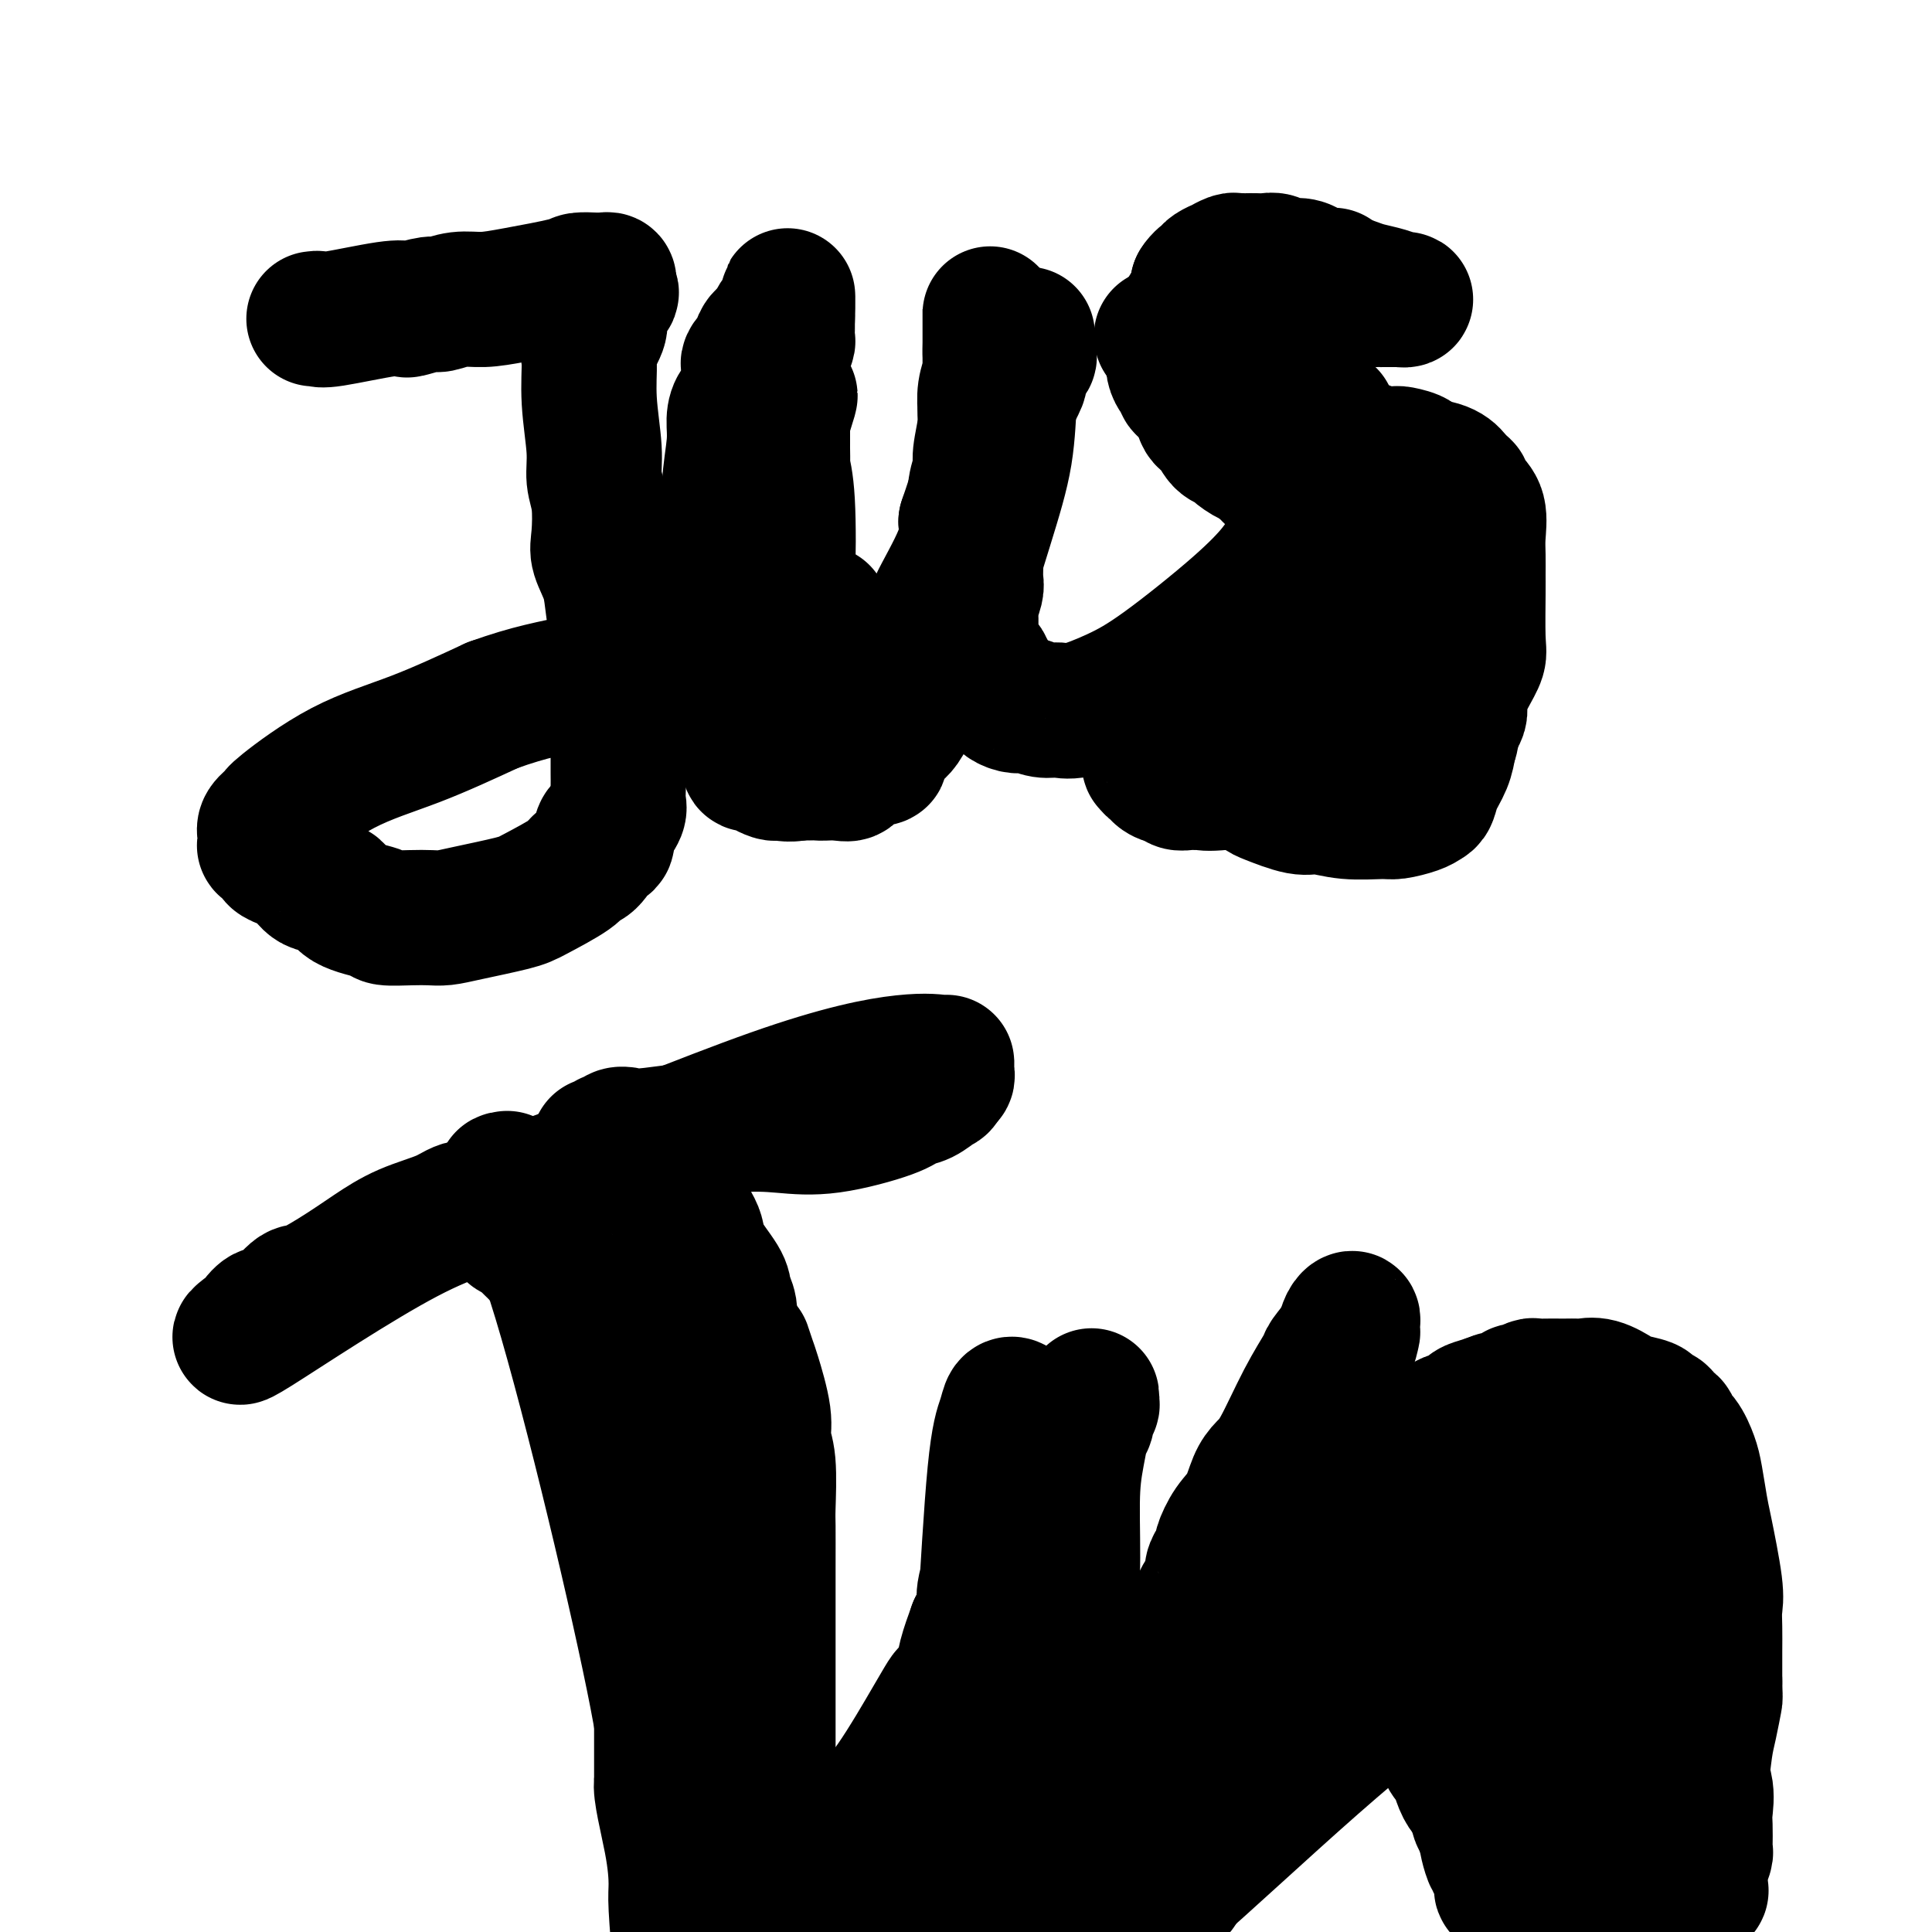 <svg viewBox='0 0 400 400' version='1.1' xmlns='http://www.w3.org/2000/svg' xmlns:xlink='http://www.w3.org/1999/xlink'><g fill='none' stroke='#000000' stroke-width='28' stroke-linecap='round' stroke-linejoin='round'><path d='M65,66c0.384,-0.060 0.768,-0.120 1,0c0.232,0.120 0.311,0.420 3,0c2.689,-0.420 7.989,-1.562 11,-2c3.011,-0.438 3.732,-0.174 4,0c0.268,0.174 0.082,0.257 1,0c0.918,-0.257 2.939,-0.856 4,-1c1.061,-0.144 1.164,0.165 2,0c0.836,-0.165 2.407,-0.804 4,-1c1.593,-0.196 3.208,0.053 5,0c1.792,-0.053 3.761,-0.406 7,-1c3.239,-0.594 7.746,-1.427 10,-2c2.254,-0.573 2.254,-0.886 3,-1c0.746,-0.114 2.238,-0.027 3,0c0.762,0.027 0.792,-0.004 1,0c0.208,0.004 0.592,0.042 1,0c0.408,-0.042 0.841,-0.165 1,0c0.159,0.165 0.046,0.619 0,1c-0.046,0.381 -0.023,0.691 0,1'/><path d='M126,60c0.993,0.550 0.477,0.925 0,1c-0.477,0.075 -0.913,-0.149 -1,0c-0.087,0.149 0.175,0.671 0,1c-0.175,0.329 -0.787,0.466 -1,1c-0.213,0.534 -0.029,1.465 0,2c0.029,0.535 -0.098,0.672 0,1c0.098,0.328 0.423,0.845 0,2c-0.423,1.155 -1.592,2.948 -2,4c-0.408,1.052 -0.053,1.362 0,3c0.053,1.638 -0.196,4.602 0,8c0.196,3.398 0.835,7.230 1,10c0.165,2.770 -0.145,4.480 0,6c0.145,1.520 0.746,2.852 1,5c0.254,2.148 0.163,5.114 0,7c-0.163,1.886 -0.398,2.692 0,4c0.398,1.308 1.427,3.117 2,5c0.573,1.883 0.689,3.839 1,6c0.311,2.161 0.815,4.529 1,6c0.185,1.471 0.049,2.047 0,3c-0.049,0.953 -0.013,2.282 0,3c0.013,0.718 0.004,0.824 0,2c-0.004,1.176 -0.001,3.420 0,5c0.001,1.580 0.000,2.495 0,4c-0.000,1.505 -0.000,3.600 0,5c0.000,1.400 0.002,2.103 0,3c-0.002,0.897 -0.006,1.986 0,3c0.006,1.014 0.022,1.952 0,3c-0.022,1.048 -0.083,2.205 0,3c0.083,0.795 0.309,1.227 0,2c-0.309,0.773 -1.155,1.886 -2,3'/><path d='M126,171c-0.469,6.142 -0.641,1.999 -1,1c-0.359,-0.999 -0.907,1.148 -1,2c-0.093,0.852 0.267,0.410 0,1c-0.267,0.590 -1.161,2.213 -2,3c-0.839,0.787 -1.624,0.739 -2,1c-0.376,0.261 -0.344,0.830 -2,2c-1.656,1.170 -4.998,2.940 -7,4c-2.002,1.060 -2.662,1.408 -5,2c-2.338,0.592 -6.354,1.427 -9,2c-2.646,0.573 -3.923,0.883 -5,1c-1.077,0.117 -1.955,0.041 -3,0c-1.045,-0.041 -2.256,-0.046 -4,0c-1.744,0.046 -4.021,0.144 -5,0c-0.979,-0.144 -0.658,-0.532 -2,-1c-1.342,-0.468 -4.345,-1.018 -6,-2c-1.655,-0.982 -1.961,-2.396 -3,-3c-1.039,-0.604 -2.812,-0.399 -4,-1c-1.188,-0.601 -1.790,-2.008 -3,-3c-1.210,-0.992 -3.028,-1.571 -4,-2c-0.972,-0.429 -1.097,-0.710 -1,-1c0.097,-0.290 0.416,-0.591 0,-1c-0.416,-0.409 -1.568,-0.926 -2,-1c-0.432,-0.074 -0.145,0.295 0,0c0.145,-0.295 0.149,-1.253 0,-2c-0.149,-0.747 -0.452,-1.281 0,-2c0.452,-0.719 1.660,-1.621 2,-2c0.340,-0.379 -0.187,-0.236 2,-2c2.187,-1.764 7.089,-5.437 12,-8c4.911,-2.563 9.832,-4.018 15,-6c5.168,-1.982 10.584,-4.491 16,-7'/><path d='M102,146c7.929,-2.860 12.250,-3.510 19,-5c6.750,-1.490 15.927,-3.818 22,-5c6.073,-1.182 9.042,-1.216 12,-2c2.958,-0.784 5.907,-2.319 8,-3c2.093,-0.681 3.332,-0.508 4,-1c0.668,-0.492 0.765,-1.648 1,-2c0.235,-0.352 0.609,0.102 1,0c0.391,-0.102 0.799,-0.759 1,-1c0.201,-0.241 0.195,-0.067 0,0c-0.195,0.067 -0.578,0.028 -1,0c-0.422,-0.028 -0.883,-0.046 -1,0c-0.117,0.046 0.109,0.156 0,0c-0.109,-0.156 -0.555,-0.578 -1,-1'/><path d='M167,126c-0.183,-0.602 -0.641,-0.108 -1,0c-0.359,0.108 -0.618,-0.170 -1,0c-0.382,0.170 -0.886,0.788 -1,1c-0.114,0.212 0.162,0.019 0,0c-0.162,-0.019 -0.760,0.138 -1,0c-0.240,-0.138 -0.120,-0.569 0,-1'/><path d='M163,126c-0.635,-0.501 -0.223,-1.752 0,-6c0.223,-4.248 0.256,-11.492 0,-16c-0.256,-4.508 -0.801,-6.279 -1,-7c-0.199,-0.721 -0.053,-0.391 0,-1c0.053,-0.609 0.014,-2.156 0,-3c-0.014,-0.844 -0.004,-0.986 0,-2c0.004,-1.014 0.001,-2.902 0,-4c-0.001,-1.098 -0.000,-1.407 0,-2c0.000,-0.593 0.000,-1.469 0,-2c-0.000,-0.531 0.000,-0.716 0,-1c-0.000,-0.284 -0.000,-0.668 0,-1c0.000,-0.332 0.000,-0.612 0,-1c-0.000,-0.388 -0.001,-0.883 0,-1c0.001,-0.117 0.004,0.144 0,0c-0.004,-0.144 -0.015,-0.692 0,-1c0.015,-0.308 0.057,-0.377 0,-1c-0.057,-0.623 -0.211,-1.802 0,-3c0.211,-1.198 0.789,-2.415 1,-3c0.211,-0.585 0.057,-0.538 0,-1c-0.057,-0.462 -0.015,-1.432 0,-2c0.015,-0.568 0.004,-0.734 0,-1c-0.004,-0.266 -0.002,-0.633 0,-1'/><path d='M163,66c0.049,-9.291 0.172,-2.518 0,0c-0.172,2.518 -0.638,0.783 -1,0c-0.362,-0.783 -0.618,-0.612 -1,0c-0.382,0.612 -0.890,1.665 -1,2c-0.110,0.335 0.177,-0.047 0,0c-0.177,0.047 -0.818,0.523 -1,1c-0.182,0.477 0.096,0.955 0,1c-0.096,0.045 -0.564,-0.343 -1,0c-0.436,0.343 -0.838,1.416 -1,2c-0.162,0.584 -0.082,0.680 0,1c0.082,0.320 0.166,0.863 0,1c-0.166,0.137 -0.581,-0.134 -1,0c-0.419,0.134 -0.843,0.673 -1,1c-0.157,0.327 -0.049,0.443 0,1c0.049,0.557 0.037,1.555 0,2c-0.037,0.445 -0.100,0.338 0,1c0.100,0.662 0.363,2.094 0,3c-0.363,0.906 -1.351,1.286 -2,2c-0.649,0.714 -0.960,1.762 -1,3c-0.040,1.238 0.191,2.666 0,5c-0.191,2.334 -0.802,5.573 -1,9c-0.198,3.427 0.019,7.042 -1,12c-1.019,4.958 -3.274,11.258 -4,15c-0.726,3.742 0.078,4.926 0,6c-0.078,1.074 -1.039,2.037 -2,3'/><path d='M144,137c-1.868,10.146 -1.039,4.512 -1,3c0.039,-1.512 -0.712,1.097 -1,2c-0.288,0.903 -0.113,0.099 0,0c0.113,-0.099 0.163,0.508 0,1c-0.163,0.492 -0.539,0.868 -1,1c-0.461,0.132 -1.008,0.019 -1,0c0.008,-0.019 0.572,0.058 1,0c0.428,-0.058 0.719,-0.249 1,-1c0.281,-0.751 0.550,-2.063 1,-3c0.450,-0.937 1.080,-1.499 2,-4c0.920,-2.501 2.130,-6.942 3,-9c0.870,-2.058 1.399,-1.733 2,-4c0.601,-2.267 1.275,-7.125 2,-10c0.725,-2.875 1.500,-3.769 2,-5c0.500,-1.231 0.726,-2.801 1,-4c0.274,-1.199 0.598,-2.026 1,-3c0.402,-0.974 0.882,-2.095 1,-3c0.118,-0.905 -0.127,-1.594 0,-2c0.127,-0.406 0.627,-0.528 1,-1c0.373,-0.472 0.621,-1.293 1,-2c0.379,-0.707 0.890,-1.299 1,-2c0.110,-0.701 -0.180,-1.511 0,-2c0.180,-0.489 0.832,-0.657 1,-1c0.168,-0.343 -0.147,-0.862 0,-1c0.147,-0.138 0.756,0.103 1,0c0.244,-0.103 0.122,-0.552 0,-1'/><path d='M162,86c3.086,-8.549 0.800,-1.422 0,1c-0.800,2.422 -0.114,0.140 0,0c0.114,-0.140 -0.345,1.863 -1,5c-0.655,3.137 -1.507,7.408 -2,10c-0.493,2.592 -0.629,3.506 -1,6c-0.371,2.494 -0.979,6.570 -2,10c-1.021,3.430 -2.456,6.215 -3,9c-0.544,2.785 -0.198,5.571 0,7c0.198,1.429 0.249,1.502 0,2c-0.249,0.498 -0.799,1.420 -1,2c-0.201,0.580 -0.055,0.819 0,1c0.055,0.181 0.017,0.305 0,1c-0.017,0.695 -0.015,1.960 0,3c0.015,1.040 0.041,1.855 0,3c-0.041,1.145 -0.151,2.620 0,4c0.151,1.380 0.561,2.664 1,3c0.439,0.336 0.905,-0.278 1,0c0.095,0.278 -0.182,1.447 0,2c0.182,0.553 0.821,0.491 1,1c0.179,0.509 -0.103,1.590 0,2c0.103,0.410 0.590,0.148 1,0c0.410,-0.148 0.742,-0.183 1,0c0.258,0.183 0.440,0.585 1,1c0.560,0.415 1.497,0.842 2,1c0.503,0.158 0.572,0.045 1,0c0.428,-0.045 1.214,-0.023 2,0'/><path d='M163,160c1.495,0.309 2.233,0.081 3,0c0.767,-0.081 1.564,-0.014 2,0c0.436,0.014 0.510,-0.026 1,0c0.490,0.026 1.396,0.117 2,0c0.604,-0.117 0.906,-0.443 2,-1c1.094,-0.557 2.979,-1.345 4,-2c1.021,-0.655 1.176,-1.176 2,-2c0.824,-0.824 2.316,-1.952 3,-3c0.684,-1.048 0.560,-2.016 1,-3c0.440,-0.984 1.445,-1.986 3,-4c1.555,-2.014 3.660,-5.042 5,-8c1.340,-2.958 1.914,-5.847 4,-10c2.086,-4.153 5.683,-9.569 8,-16c2.317,-6.431 3.352,-13.876 4,-17c0.648,-3.124 0.907,-1.927 1,-2c0.093,-0.073 0.019,-1.418 0,-2c-0.019,-0.582 0.018,-0.402 0,-1c-0.018,-0.598 -0.092,-1.974 0,-3c0.092,-1.026 0.349,-1.701 1,-3c0.651,-1.299 1.695,-3.223 2,-4c0.305,-0.777 -0.129,-0.407 0,-1c0.129,-0.593 0.820,-2.149 1,-3c0.180,-0.851 -0.151,-0.999 0,-1c0.151,-0.001 0.783,0.144 1,0c0.217,-0.144 0.020,-0.577 0,-1c-0.020,-0.423 0.137,-0.835 0,-1c-0.137,-0.165 -0.569,-0.082 -1,0'/><path d='M212,72c1.379,-5.846 0.328,-0.961 0,1c-0.328,1.961 0.069,0.998 0,1c-0.069,0.002 -0.602,0.971 -1,2c-0.398,1.029 -0.659,2.120 -1,3c-0.341,0.880 -0.762,1.551 -1,4c-0.238,2.449 -0.292,6.678 -1,11c-0.708,4.322 -2.070,8.737 -4,15c-1.930,6.263 -4.428,14.374 -6,18c-1.572,3.626 -2.216,2.766 -3,4c-0.784,1.234 -1.707,4.562 -3,8c-1.293,3.438 -2.956,6.987 -4,9c-1.044,2.013 -1.470,2.488 -2,3c-0.530,0.512 -1.164,1.059 -2,2c-0.836,0.941 -1.875,2.277 -2,3c-0.125,0.723 0.665,0.834 0,1c-0.665,0.166 -2.786,0.386 -4,1c-1.214,0.614 -1.522,1.620 -2,2c-0.478,0.380 -1.125,0.132 -3,0c-1.875,-0.132 -4.978,-0.148 -7,0c-2.022,0.148 -2.961,0.458 -4,0c-1.039,-0.458 -2.176,-1.686 -3,-2c-0.824,-0.314 -1.335,0.284 -2,0c-0.665,-0.284 -1.485,-1.452 -2,-2c-0.515,-0.548 -0.727,-0.475 -1,-1c-0.273,-0.525 -0.609,-1.646 -1,-2c-0.391,-0.354 -0.837,0.060 -1,0c-0.163,-0.060 -0.044,-0.593 0,-1c0.044,-0.407 0.013,-0.688 0,-1c-0.013,-0.312 -0.006,-0.656 0,-1'/><path d='M152,150c-1.590,-1.785 -0.565,-1.249 0,-1c0.565,0.249 0.672,0.210 1,0c0.328,-0.210 0.878,-0.592 1,-1c0.122,-0.408 -0.185,-0.841 0,-1c0.185,-0.159 0.861,-0.043 1,0c0.139,0.043 -0.258,0.011 0,0c0.258,-0.011 1.172,-0.003 2,0c0.828,0.003 1.570,0.001 2,0c0.430,-0.001 0.549,0.001 1,0c0.451,-0.001 1.236,-0.003 2,0c0.764,0.003 1.508,0.011 2,0c0.492,-0.011 0.730,-0.042 1,0c0.270,0.042 0.570,0.155 2,0c1.430,-0.155 3.991,-0.578 5,-1c1.009,-0.422 0.467,-0.842 1,-1c0.533,-0.158 2.140,-0.055 3,0c0.860,0.055 0.971,0.060 1,0c0.029,-0.060 -0.026,-0.185 1,-1c1.026,-0.815 3.132,-2.319 4,-3c0.868,-0.681 0.499,-0.540 1,-1c0.501,-0.460 1.872,-1.521 4,-4c2.128,-2.479 5.014,-6.376 6,-8c0.986,-1.624 0.073,-0.976 1,-3c0.927,-2.024 3.693,-6.721 5,-10c1.307,-3.279 1.153,-5.139 1,-7'/><path d='M200,108c1.415,-4.118 1.451,-4.414 2,-6c0.549,-1.586 1.610,-4.461 2,-6c0.390,-1.539 0.108,-1.742 0,-3c-0.108,-1.258 -0.043,-3.571 0,-5c0.043,-1.429 0.064,-1.973 0,-3c-0.064,-1.027 -0.213,-2.537 0,-4c0.213,-1.463 0.789,-2.877 1,-4c0.211,-1.123 0.056,-1.953 0,-3c-0.056,-1.047 -0.015,-2.309 0,-3c0.015,-0.691 0.004,-0.811 0,-1c-0.004,-0.189 -0.001,-0.445 0,-1c0.001,-0.555 0.000,-1.407 0,-2c-0.000,-0.593 -0.000,-0.926 0,-1c0.000,-0.074 0.000,0.113 0,0c-0.000,-0.113 -0.000,-0.525 0,-1c0.000,-0.475 0.000,-1.011 0,-1c-0.000,0.011 -0.000,0.570 0,1c0.000,0.430 0.000,0.731 0,1c-0.000,0.269 -0.000,0.506 0,1c0.000,0.494 0.000,1.246 0,3c-0.000,1.754 -0.000,4.511 0,6c0.000,1.489 0.000,1.711 0,2c-0.000,0.289 -0.000,0.644 0,1'/><path d='M205,79c-0.244,3.585 -0.854,5.049 -1,6c-0.146,0.951 0.171,1.389 0,3c-0.171,1.611 -0.830,4.393 -1,6c-0.170,1.607 0.151,2.037 0,3c-0.151,0.963 -0.772,2.459 -1,4c-0.228,1.541 -0.061,3.125 0,4c0.061,0.875 0.016,1.039 0,2c-0.016,0.961 -0.003,2.717 0,4c0.003,1.283 -0.003,2.091 0,3c0.003,0.909 0.015,1.917 0,3c-0.015,1.083 -0.057,2.241 0,3c0.057,0.759 0.211,1.120 0,2c-0.211,0.880 -0.789,2.281 -1,3c-0.211,0.719 -0.057,0.756 0,1c0.057,0.244 0.015,0.694 0,1c-0.015,0.306 -0.004,0.467 0,1c0.004,0.533 0.001,1.438 0,2c-0.001,0.562 -0.001,0.782 0,1c0.001,0.218 0.004,0.436 0,1c-0.004,0.564 -0.016,1.476 0,2c0.016,0.524 0.060,0.662 0,1c-0.060,0.338 -0.222,0.878 0,1c0.222,0.122 0.830,-0.175 1,0c0.170,0.175 -0.098,0.820 0,1c0.098,0.180 0.562,-0.106 1,0c0.438,0.106 0.849,0.606 1,1c0.151,0.394 0.043,0.684 0,1c-0.043,0.316 -0.022,0.658 0,1'/><path d='M204,140c0.698,2.268 0.942,0.439 1,0c0.058,-0.439 -0.070,0.513 0,1c0.070,0.487 0.337,0.509 1,1c0.663,0.491 1.720,1.451 2,2c0.280,0.549 -0.217,0.687 0,1c0.217,0.313 1.149,0.801 2,1c0.851,0.199 1.620,0.108 2,0c0.380,-0.108 0.370,-0.233 1,0c0.630,0.233 1.899,0.824 3,1c1.101,0.176 2.035,-0.064 3,0c0.965,0.064 1.960,0.433 4,0c2.040,-0.433 5.126,-1.666 8,-3c2.874,-1.334 5.537,-2.769 10,-6c4.463,-3.231 10.726,-8.258 15,-12c4.274,-3.742 6.560,-6.200 8,-8c1.440,-1.800 2.035,-2.943 3,-4c0.965,-1.057 2.300,-2.027 3,-3c0.700,-0.973 0.766,-1.949 1,-3c0.234,-1.051 0.637,-2.178 1,-3c0.363,-0.822 0.686,-1.340 1,-2c0.314,-0.660 0.620,-1.462 1,-3c0.380,-1.538 0.834,-3.812 1,-5c0.166,-1.188 0.045,-1.289 0,-2c-0.045,-0.711 -0.015,-2.032 0,-3c0.015,-0.968 0.016,-1.582 0,-2c-0.016,-0.418 -0.050,-0.641 0,-1c0.050,-0.359 0.182,-0.853 0,-1c-0.182,-0.147 -0.678,0.053 -1,0c-0.322,-0.053 -0.471,-0.361 -1,-1c-0.529,-0.639 -1.437,-1.611 -2,-2c-0.563,-0.389 -0.782,-0.194 -1,0'/><path d='M270,83c-1.397,-1.025 -2.388,-1.587 -3,-2c-0.612,-0.413 -0.845,-0.678 -1,-1c-0.155,-0.322 -0.231,-0.702 -1,-1c-0.769,-0.298 -2.229,-0.515 -3,-1c-0.771,-0.485 -0.852,-1.239 -1,-2c-0.148,-0.761 -0.364,-1.528 -1,-2c-0.636,-0.472 -1.694,-0.648 -2,-1c-0.306,-0.352 0.140,-0.879 0,-1c-0.140,-0.121 -0.864,0.164 -1,0c-0.136,-0.164 0.318,-0.776 0,-1c-0.318,-0.224 -1.409,-0.060 -2,0c-0.591,0.060 -0.683,0.015 -1,0c-0.317,-0.015 -0.858,-0.000 -1,0c-0.142,0.000 0.116,-0.015 0,0c-0.116,0.015 -0.606,0.058 -1,0c-0.394,-0.058 -0.694,-0.218 -1,0c-0.306,0.218 -0.620,0.815 -1,2c-0.380,1.185 -0.828,2.960 -1,4c-0.172,1.040 -0.069,1.347 0,2c0.069,0.653 0.102,1.653 0,3c-0.102,1.347 -0.341,3.043 0,4c0.341,0.957 1.263,1.177 2,2c0.737,0.823 1.290,2.248 2,3c0.710,0.752 1.577,0.829 2,1c0.423,0.171 0.404,0.434 1,1c0.596,0.566 1.809,1.433 3,2c1.191,0.567 2.360,0.832 3,1c0.640,0.168 0.749,0.237 2,1c1.251,0.763 3.643,2.218 5,3c1.357,0.782 1.678,0.891 2,1'/><path d='M271,101c4.232,2.909 3.812,2.681 4,3c0.188,0.319 0.985,1.184 2,2c1.015,0.816 2.248,1.581 3,2c0.752,0.419 1.025,0.491 1,1c-0.025,0.509 -0.346,1.456 0,2c0.346,0.544 1.361,0.684 2,1c0.639,0.316 0.903,0.808 1,2c0.097,1.192 0.025,3.082 0,4c-0.025,0.918 -0.005,0.862 0,2c0.005,1.138 -0.004,3.468 0,5c0.004,1.532 0.022,2.266 0,3c-0.022,0.734 -0.084,1.469 0,3c0.084,1.531 0.313,3.860 0,5c-0.313,1.140 -1.169,1.092 -2,2c-0.831,0.908 -1.637,2.772 -2,4c-0.363,1.228 -0.284,1.820 -1,3c-0.716,1.180 -2.228,2.946 -3,4c-0.772,1.054 -0.803,1.394 -1,2c-0.197,0.606 -0.560,1.477 -1,2c-0.440,0.523 -0.957,0.699 -1,1c-0.043,0.301 0.389,0.729 0,1c-0.389,0.271 -1.599,0.387 -2,1c-0.401,0.613 0.006,1.723 0,2c-0.006,0.277 -0.427,-0.280 -1,0c-0.573,0.280 -1.300,1.395 -2,2c-0.700,0.605 -1.373,0.698 -2,1c-0.627,0.302 -1.209,0.813 -2,1c-0.791,0.187 -1.790,0.050 -3,0c-1.210,-0.050 -2.631,-0.014 -4,0c-1.369,0.014 -2.684,0.007 -4,0'/><path d='M253,162c-3.191,0.308 -3.667,0.079 -4,0c-0.333,-0.079 -0.522,-0.006 -1,0c-0.478,0.006 -1.246,-0.054 -2,0c-0.754,0.054 -1.494,0.221 -2,0c-0.506,-0.221 -0.779,-0.829 -1,-1c-0.221,-0.171 -0.389,0.094 -1,0c-0.611,-0.094 -1.666,-0.546 -2,-1c-0.334,-0.454 0.054,-0.909 0,-1c-0.054,-0.091 -0.550,0.183 -1,0c-0.450,-0.183 -0.853,-0.824 -1,-1c-0.147,-0.176 -0.037,0.111 0,0c0.037,-0.111 -0.001,-0.621 0,-1c0.001,-0.379 0.039,-0.627 0,-1c-0.039,-0.373 -0.155,-0.870 0,-1c0.155,-0.130 0.579,0.109 1,0c0.421,-0.109 0.837,-0.565 1,-1c0.163,-0.435 0.072,-0.847 0,-1c-0.072,-0.153 -0.125,-0.045 0,0c0.125,0.045 0.429,0.027 1,0c0.571,-0.027 1.408,-0.062 2,0c0.592,0.062 0.938,0.223 1,0c0.062,-0.223 -0.161,-0.829 0,-1c0.161,-0.171 0.705,0.094 2,0c1.295,-0.094 3.343,-0.547 5,-1c1.657,-0.453 2.925,-0.906 4,-1c1.075,-0.094 1.957,0.172 3,0c1.043,-0.172 2.246,-0.781 3,-1c0.754,-0.219 1.058,-0.048 2,0c0.942,0.048 2.523,-0.025 3,0c0.477,0.025 -0.149,0.150 0,0c0.149,-0.150 1.075,-0.575 2,-1'/><path d='M268,148c4.818,-1.034 1.863,-0.117 1,0c-0.863,0.117 0.367,-0.564 1,-1c0.633,-0.436 0.670,-0.626 1,-1c0.330,-0.374 0.954,-0.933 2,-2c1.046,-1.067 2.516,-2.641 3,-4c0.484,-1.359 -0.016,-2.503 0,-3c0.016,-0.497 0.548,-0.349 1,-2c0.452,-1.651 0.824,-5.102 1,-7c0.176,-1.898 0.154,-2.243 0,-3c-0.154,-0.757 -0.442,-1.927 -1,-4c-0.558,-2.073 -1.386,-5.050 -2,-7c-0.614,-1.950 -1.015,-2.875 -2,-4c-0.985,-1.125 -2.552,-2.452 -4,-4c-1.448,-1.548 -2.775,-3.318 -3,-4c-0.225,-0.682 0.651,-0.277 0,-1c-0.651,-0.723 -2.829,-2.574 -4,-4c-1.171,-1.426 -1.336,-2.428 -2,-4c-0.664,-1.572 -1.826,-3.714 -3,-5c-1.174,-1.286 -2.360,-1.716 -3,-2c-0.640,-0.284 -0.735,-0.424 -1,-1c-0.265,-0.576 -0.700,-1.590 -1,-2c-0.300,-0.410 -0.466,-0.218 -1,0c-0.534,0.218 -1.435,0.462 -2,0c-0.565,-0.462 -0.795,-1.629 -1,-2c-0.205,-0.371 -0.384,0.052 -1,0c-0.616,-0.052 -1.668,-0.581 -2,-1c-0.332,-0.419 0.055,-0.728 0,-1c-0.055,-0.272 -0.551,-0.506 -1,-1c-0.449,-0.494 -0.852,-1.248 -1,-2c-0.148,-0.752 -0.042,-1.500 0,-2c0.042,-0.500 0.021,-0.750 0,-1'/><path d='M243,73c-4.956,-6.444 -1.345,-2.055 0,-1c1.345,1.055 0.423,-1.223 0,-2c-0.423,-0.777 -0.346,-0.054 0,0c0.346,0.054 0.960,-0.560 1,-1c0.040,-0.440 -0.494,-0.706 0,-1c0.494,-0.294 2.016,-0.617 3,-1c0.984,-0.383 1.430,-0.824 2,-1c0.570,-0.176 1.263,-0.085 2,0c0.737,0.085 1.519,0.164 3,0c1.481,-0.164 3.660,-0.569 5,-1c1.340,-0.431 1.840,-0.886 4,-1c2.160,-0.114 5.978,0.113 9,0c3.022,-0.113 5.247,-0.566 7,-1c1.753,-0.434 3.033,-0.848 4,-1c0.967,-0.152 1.621,-0.041 2,0c0.379,0.041 0.484,0.011 1,0c0.516,-0.011 1.443,-0.002 2,0c0.557,0.002 0.744,-0.002 1,0c0.256,0.002 0.581,0.012 1,0c0.419,-0.012 0.931,-0.044 1,0c0.069,0.044 -0.304,0.166 -1,0c-0.696,-0.166 -1.713,-0.619 -3,-1c-1.287,-0.381 -2.842,-0.691 -4,-1c-1.158,-0.309 -1.919,-0.619 -3,-1c-1.081,-0.381 -2.483,-0.833 -4,-1c-1.517,-0.167 -3.148,-0.048 -4,0c-0.852,0.048 -0.926,0.024 -1,0'/><path d='M271,58c-3.129,-0.619 -1.951,-0.167 -2,0c-0.049,0.167 -1.324,0.048 -2,0c-0.676,-0.048 -0.754,-0.024 -1,0c-0.246,0.024 -0.659,0.050 -1,0c-0.341,-0.050 -0.611,-0.175 -1,0c-0.389,0.175 -0.896,0.648 -1,1c-0.104,0.352 0.197,0.581 0,1c-0.197,0.419 -0.892,1.029 -1,1c-0.108,-0.029 0.370,-0.696 0,0c-0.370,0.696 -1.590,2.755 -2,4c-0.410,1.245 -0.010,1.677 0,2c0.010,0.323 -0.369,0.537 0,2c0.369,1.463 1.485,4.176 2,6c0.515,1.824 0.427,2.759 1,4c0.573,1.241 1.807,2.787 3,4c1.193,1.213 2.346,2.094 3,3c0.654,0.906 0.809,1.837 2,3c1.191,1.163 3.416,2.559 5,3c1.584,0.441 2.525,-0.074 3,0c0.475,0.074 0.484,0.738 1,1c0.516,0.262 1.539,0.123 2,0c0.461,-0.123 0.358,-0.230 1,0c0.642,0.230 2.027,0.797 3,1c0.973,0.203 1.535,0.044 2,0c0.465,-0.044 0.834,0.029 1,0c0.166,-0.029 0.128,-0.160 1,0c0.872,0.160 2.654,0.609 3,1c0.346,0.391 -0.742,0.723 0,1c0.742,0.277 3.315,0.498 5,1c1.685,0.502 2.481,1.286 3,2c0.519,0.714 0.759,1.357 1,2'/><path d='M302,101c1.591,0.837 1.067,-0.069 1,0c-0.067,0.069 0.322,1.114 1,2c0.678,0.886 1.646,1.614 2,3c0.354,1.386 0.094,3.432 0,5c-0.094,1.568 -0.024,2.660 0,4c0.024,1.340 0.001,2.930 0,4c-0.001,1.070 0.019,1.620 0,4c-0.019,2.380 -0.079,6.589 0,9c0.079,2.411 0.296,3.024 0,4c-0.296,0.976 -1.107,2.313 -2,4c-0.893,1.687 -1.869,3.722 -2,5c-0.131,1.278 0.582,1.799 0,3c-0.582,1.201 -2.460,3.082 -3,4c-0.540,0.918 0.258,0.872 0,1c-0.258,0.128 -1.571,0.430 -2,1c-0.429,0.570 0.028,1.407 0,2c-0.028,0.593 -0.540,0.943 -1,1c-0.460,0.057 -0.869,-0.177 -1,0c-0.131,0.177 0.015,0.765 -1,1c-1.015,0.235 -3.192,0.116 -4,0c-0.808,-0.116 -0.247,-0.230 -2,0c-1.753,0.230 -5.820,0.805 -8,1c-2.180,0.195 -2.473,0.011 -3,0c-0.527,-0.011 -1.289,0.152 -3,0c-1.711,-0.152 -4.370,-0.619 -6,-1c-1.630,-0.381 -2.230,-0.677 -3,-1c-0.770,-0.323 -1.712,-0.674 -3,-1c-1.288,-0.326 -2.924,-0.626 -4,-1c-1.076,-0.374 -1.593,-0.821 -2,-1c-0.407,-0.179 -0.703,-0.089 -1,0'/><path d='M255,154c-3.450,-0.774 -2.573,-0.207 -3,0c-0.427,0.207 -2.156,0.056 -3,0c-0.844,-0.056 -0.804,-0.016 -1,0c-0.196,0.016 -0.628,0.008 -1,0c-0.372,-0.008 -0.685,-0.017 -1,0c-0.315,0.017 -0.633,0.060 -1,0c-0.367,-0.060 -0.785,-0.223 -1,0c-0.215,0.223 -0.229,0.834 0,1c0.229,0.166 0.699,-0.111 1,0c0.301,0.111 0.431,0.611 1,1c0.569,0.389 1.575,0.666 2,1c0.425,0.334 0.268,0.723 1,1c0.732,0.277 2.352,0.440 3,1c0.648,0.560 0.323,1.517 1,2c0.677,0.483 2.356,0.493 4,1c1.644,0.507 3.251,1.513 4,2c0.749,0.487 0.638,0.456 2,1c1.362,0.544 4.197,1.663 6,2c1.803,0.337 2.573,-0.109 4,0c1.427,0.109 3.510,0.772 6,1c2.490,0.228 5.389,0.021 7,0c1.611,-0.021 1.936,0.144 3,0c1.064,-0.144 2.866,-0.597 4,-1c1.134,-0.403 1.599,-0.757 2,-1c0.401,-0.243 0.736,-0.374 1,-1c0.264,-0.626 0.456,-1.745 1,-3c0.544,-1.255 1.441,-2.644 2,-4c0.559,-1.356 0.779,-2.678 1,-4'/><path d='M300,154c1.069,-2.639 0.243,-2.736 0,-5c-0.243,-2.264 0.099,-6.693 0,-9c-0.099,-2.307 -0.639,-2.491 -1,-4c-0.361,-1.509 -0.544,-4.343 -1,-6c-0.456,-1.657 -1.187,-2.139 -2,-3c-0.813,-0.861 -1.709,-2.103 -2,-3c-0.291,-0.897 0.022,-1.451 0,-2c-0.022,-0.549 -0.378,-1.093 -1,-2c-0.622,-0.907 -1.508,-2.177 -2,-3c-0.492,-0.823 -0.588,-1.198 -1,-2c-0.412,-0.802 -1.139,-2.030 -2,-3c-0.861,-0.970 -1.856,-1.681 -3,-3c-1.144,-1.319 -2.438,-3.246 -3,-4c-0.562,-0.754 -0.394,-0.335 -1,-1c-0.606,-0.665 -1.988,-2.414 -4,-4c-2.012,-1.586 -4.653,-3.009 -6,-4c-1.347,-0.991 -1.398,-1.550 -2,-2c-0.602,-0.450 -1.754,-0.789 -3,-2c-1.246,-1.211 -2.585,-3.292 -4,-5c-1.415,-1.708 -2.905,-3.041 -4,-4c-1.095,-0.959 -1.795,-1.542 -2,-2c-0.205,-0.458 0.085,-0.791 -1,-2c-1.085,-1.209 -3.544,-3.293 -5,-5c-1.456,-1.707 -1.910,-3.035 -2,-4c-0.090,-0.965 0.184,-1.566 0,-2c-0.184,-0.434 -0.827,-0.700 -1,-1c-0.173,-0.300 0.122,-0.633 0,-1c-0.122,-0.367 -0.662,-0.769 -1,-1c-0.338,-0.231 -0.476,-0.293 0,-1c0.476,-0.707 1.564,-2.059 2,-3c0.436,-0.941 0.218,-1.470 0,-2'/><path d='M248,59c0.736,-1.183 1.577,-1.641 2,-2c0.423,-0.359 0.428,-0.618 1,-1c0.572,-0.382 1.712,-0.887 2,-1c0.288,-0.113 -0.277,0.166 0,0c0.277,-0.166 1.397,-0.776 2,-1c0.603,-0.224 0.689,-0.060 1,0c0.311,0.060 0.846,0.016 1,0c0.154,-0.016 -0.072,-0.005 0,0c0.072,0.005 0.441,0.005 1,0c0.559,-0.005 1.308,-0.016 2,0c0.692,0.016 1.328,0.060 2,0c0.672,-0.060 1.381,-0.222 2,0c0.619,0.222 1.150,0.830 2,1c0.850,0.170 2.021,-0.098 3,0c0.979,0.098 1.768,0.562 2,1c0.232,0.438 -0.091,0.849 0,1c0.091,0.151 0.598,0.040 1,0c0.402,-0.040 0.700,-0.011 1,0c0.300,0.011 0.603,0.003 1,0c0.397,-0.003 0.890,-0.001 1,0c0.110,0.001 -0.163,0.000 0,0c0.163,-0.000 0.761,-0.000 1,0c0.239,0.000 0.120,0.000 0,0'/><path d='M105,244c-0.643,0.068 -1.286,0.136 0,1c1.286,0.864 4.503,2.525 11,24c6.497,21.475 16.276,62.765 20,82c3.724,19.235 1.393,16.417 1,18c-0.393,1.583 1.152,7.569 2,12c0.848,4.431 0.997,7.308 1,9c0.003,1.692 -0.142,2.198 0,5c0.142,2.802 0.571,7.901 1,13'/><path d='M137,367c0.000,0.649 0.000,1.298 0,0c-0.000,-1.298 -0.000,-4.542 0,-6c0.000,-1.458 0.000,-1.131 0,-2c-0.000,-0.869 -0.001,-2.933 0,-9c0.001,-6.067 0.002,-16.137 0,-22c-0.002,-5.863 -0.007,-7.520 0,-10c0.007,-2.480 0.027,-5.784 0,-8c-0.027,-2.216 -0.102,-3.344 0,-5c0.102,-1.656 0.382,-3.842 0,-5c-0.382,-1.158 -1.425,-1.290 -2,-2c-0.575,-0.710 -0.682,-1.998 -1,-3c-0.318,-1.002 -0.848,-1.718 -1,-3c-0.152,-1.282 0.072,-3.131 0,-4c-0.072,-0.869 -0.442,-0.758 -1,-1c-0.558,-0.242 -1.305,-0.837 -2,-2c-0.695,-1.163 -1.339,-2.895 -2,-4c-0.661,-1.105 -1.341,-1.585 -2,-3c-0.659,-1.415 -1.298,-3.767 -2,-5c-0.702,-1.233 -1.467,-1.346 -2,-2c-0.533,-0.654 -0.835,-1.848 -2,-3c-1.165,-1.152 -3.195,-2.263 -4,-3c-0.805,-0.737 -0.385,-1.100 -1,-2c-0.615,-0.900 -2.264,-2.335 -3,-3c-0.736,-0.665 -0.560,-0.558 -1,-1c-0.440,-0.442 -1.498,-1.433 -2,-2c-0.502,-0.567 -0.449,-0.712 -1,-1c-0.551,-0.288 -1.707,-0.721 -2,-1c-0.293,-0.279 0.278,-0.403 0,-1c-0.278,-0.597 -1.404,-1.665 -2,-2c-0.596,-0.335 -0.660,0.064 -1,0c-0.340,-0.064 -0.954,-0.590 -2,-1c-1.046,-0.410 -2.523,-0.705 -4,-1'/><path d='M97,250c-1.825,0.014 -2.888,1.048 -5,2c-2.112,0.952 -5.274,1.820 -8,3c-2.726,1.180 -5.017,2.671 -7,4c-1.983,1.329 -3.657,2.494 -6,4c-2.343,1.506 -5.353,3.352 -7,4c-1.647,0.648 -1.930,0.098 -3,1c-1.070,0.902 -2.925,3.256 -4,4c-1.075,0.744 -1.368,-0.123 -2,0c-0.632,0.123 -1.601,1.236 -2,2c-0.399,0.764 -0.226,1.179 0,1c0.226,-0.179 0.505,-0.953 -1,0c-1.505,0.953 -4.796,3.631 1,0c5.796,-3.631 20.677,-13.571 31,-19c10.323,-5.429 16.086,-6.345 29,-11c12.914,-4.655 32.977,-13.048 47,-18c14.023,-4.952 22.006,-6.463 27,-7c4.994,-0.537 6.999,-0.102 8,0c1.001,0.102 0.996,-0.130 1,0c0.004,0.130 0.015,0.623 0,1c-0.015,0.377 -0.057,0.640 0,1c0.057,0.360 0.211,0.818 0,1c-0.211,0.182 -0.788,0.087 -1,0c-0.212,-0.087 -0.061,-0.168 0,0c0.061,0.168 0.030,0.584 0,1'/><path d='M195,224c-0.087,0.735 -0.305,0.572 -1,1c-0.695,0.428 -1.866,1.446 -3,2c-1.134,0.554 -2.232,0.644 -3,1c-0.768,0.356 -1.207,0.979 -4,2c-2.793,1.021 -7.941,2.442 -12,3c-4.059,0.558 -7.028,0.254 -10,0c-2.972,-0.254 -5.948,-0.456 -11,0c-5.052,0.456 -12.181,1.571 -16,2c-3.819,0.429 -4.327,0.171 -5,0c-0.673,-0.171 -1.509,-0.256 -2,0c-0.491,0.256 -0.636,0.853 -1,1c-0.364,0.147 -0.947,-0.157 -1,0c-0.053,0.157 0.422,0.773 0,1c-0.422,0.227 -1.742,0.064 -2,0c-0.258,-0.064 0.547,-0.031 1,0c0.453,0.031 0.553,0.059 1,0c0.447,-0.059 1.242,-0.206 2,0c0.758,0.206 1.478,0.765 2,1c0.522,0.235 0.845,0.146 2,1c1.155,0.854 3.143,2.651 4,4c0.857,1.349 0.584,2.248 1,3c0.416,0.752 1.522,1.355 3,3c1.478,1.645 3.328,4.330 4,6c0.672,1.670 0.165,2.324 1,4c0.835,1.676 3.011,4.375 4,6c0.989,1.625 0.791,2.178 1,3c0.209,0.822 0.826,1.914 1,3c0.174,1.086 -0.093,2.168 0,3c0.093,0.832 0.547,1.416 1,2'/><path d='M152,276c2.875,5.621 2.062,3.175 2,3c-0.062,-0.175 0.628,1.921 1,3c0.372,1.079 0.425,1.140 1,3c0.575,1.860 1.671,5.519 2,8c0.329,2.481 -0.108,3.783 0,5c0.108,1.217 0.761,2.349 1,5c0.239,2.651 0.064,6.822 0,9c-0.064,2.178 -0.017,2.364 0,4c0.017,1.636 0.005,4.723 0,9c-0.005,4.277 -0.001,9.745 0,14c0.001,4.255 0.000,7.296 0,10c-0.000,2.704 -0.000,5.070 0,7c0.000,1.930 0.000,3.424 0,5c-0.000,1.576 -0.000,3.234 0,5c0.000,1.766 0.000,3.640 0,5c-0.000,1.360 -0.001,2.207 0,3c0.001,0.793 0.003,1.533 0,2c-0.003,0.467 -0.011,0.661 0,1c0.011,0.339 0.041,0.822 0,1c-0.041,0.178 -0.155,0.051 0,0c0.155,-0.051 0.577,-0.025 1,0'/><path d='M160,378c0.092,11.611 -0.177,3.138 0,0c0.177,-3.138 0.801,-0.940 1,0c0.199,0.940 -0.027,0.623 0,1c0.027,0.377 0.308,1.448 1,2c0.692,0.552 1.796,0.586 2,1c0.204,0.414 -0.492,1.210 0,2c0.492,0.790 2.173,1.574 3,2c0.827,0.426 0.799,0.492 1,1c0.201,0.508 0.632,1.456 1,2c0.368,0.544 0.673,0.682 1,1c0.327,0.318 0.675,0.816 1,1c0.325,0.184 0.626,0.052 1,0c0.374,-0.052 0.823,-0.026 1,0c0.177,0.026 0.084,0.053 0,0c-0.084,-0.053 -0.160,-0.186 0,-1c0.160,-0.814 0.554,-2.309 1,-3c0.446,-0.691 0.944,-0.578 1,-1c0.056,-0.422 -0.329,-1.379 0,-2c0.329,-0.621 1.374,-0.906 2,-2c0.626,-1.094 0.835,-2.999 2,-5c1.165,-2.001 3.286,-4.100 6,-8c2.714,-3.900 6.022,-9.602 8,-13c1.978,-3.398 2.627,-4.493 3,-5c0.373,-0.507 0.471,-0.424 1,-1c0.529,-0.576 1.489,-1.809 2,-3c0.511,-1.191 0.575,-2.340 1,-4c0.425,-1.660 1.213,-3.830 2,-6'/><path d='M202,337c5.204,-9.410 2.714,-5.934 2,-6c-0.714,-0.066 0.349,-3.672 1,-6c0.651,-2.328 0.891,-3.377 1,-4c0.109,-0.623 0.085,-0.820 0,-1c-0.085,-0.180 -0.233,-0.342 0,-1c0.233,-0.658 0.847,-1.811 1,-3c0.153,-1.189 -0.155,-2.413 0,-4c0.155,-1.587 0.772,-3.539 1,-5c0.228,-1.461 0.065,-2.433 0,-3c-0.065,-0.567 -0.033,-0.730 0,-1c0.033,-0.270 0.065,-0.649 0,-1c-0.065,-0.351 -0.228,-0.675 0,-1c0.228,-0.325 0.846,-0.651 1,-1c0.154,-0.349 -0.155,-0.723 0,-1c0.155,-0.277 0.773,-0.459 1,-1c0.227,-0.541 0.062,-1.440 0,-2c-0.062,-0.560 -0.020,-0.779 0,-1c0.020,-0.221 0.017,-0.444 0,-1c-0.017,-0.556 -0.049,-1.445 0,-2c0.049,-0.555 0.178,-0.777 0,-1c-0.178,-0.223 -0.663,-0.447 -1,0c-0.337,0.447 -0.525,1.566 -1,3c-0.475,1.434 -1.237,3.184 -2,11c-0.763,7.816 -1.528,21.696 -2,29c-0.472,7.304 -0.652,8.030 -1,10c-0.348,1.970 -0.863,5.184 -1,9c-0.137,3.816 0.104,8.233 0,11c-0.104,2.767 -0.552,3.883 -1,5'/><path d='M201,369c-1.392,12.782 -0.373,6.237 0,4c0.373,-2.237 0.099,-0.165 0,1c-0.099,1.165 -0.023,1.423 0,2c0.023,0.577 -0.005,1.474 0,2c0.005,0.526 0.044,0.681 0,1c-0.044,0.319 -0.171,0.804 0,1c0.171,0.196 0.640,0.105 1,0c0.360,-0.105 0.612,-0.224 1,0c0.388,0.224 0.914,0.792 1,1c0.086,0.208 -0.267,0.056 0,0c0.267,-0.056 1.156,-0.015 2,0c0.844,0.015 1.644,0.004 2,0c0.356,-0.004 0.270,0.000 1,0c0.730,-0.000 2.278,-0.004 3,0c0.722,0.004 0.619,0.017 1,0c0.381,-0.017 1.248,-0.065 2,0c0.752,0.065 1.391,0.242 2,0c0.609,-0.242 1.189,-0.902 2,-1c0.811,-0.098 1.852,0.366 3,0c1.148,-0.366 2.401,-1.561 3,-2c0.599,-0.439 0.543,-0.121 1,0c0.457,0.121 1.426,0.046 2,0c0.574,-0.046 0.752,-0.064 1,0c0.248,0.064 0.567,0.210 1,0c0.433,-0.210 0.981,-0.774 1,-1c0.019,-0.226 -0.490,-0.113 -1,0'/><path d='M230,377c0.762,-0.253 -10.334,1.113 -22,3c-11.666,1.887 -23.903,4.295 -31,6c-7.097,1.705 -9.053,2.705 -11,3c-1.947,0.295 -3.885,-0.117 -5,0c-1.115,0.117 -1.408,0.763 -2,1c-0.592,0.237 -1.482,0.063 -2,0c-0.518,-0.063 -0.664,-0.017 -1,0c-0.336,0.017 -0.863,0.004 -1,0c-0.137,-0.004 0.117,-0.000 0,0c-0.117,0.000 -0.605,-0.004 -1,0c-0.395,0.004 -0.697,0.015 -1,0c-0.303,-0.015 -0.606,-0.056 -1,0c-0.394,0.056 -0.879,0.207 -1,0c-0.121,-0.207 0.122,-0.774 0,-1c-0.122,-0.226 -0.608,-0.110 0,0c0.608,0.110 2.311,0.215 3,0c0.689,-0.215 0.365,-0.751 4,-1c3.635,-0.249 11.228,-0.210 16,0c4.772,0.210 6.724,0.592 9,1c2.276,0.408 4.875,0.841 7,1c2.125,0.159 3.776,0.043 5,0c1.224,-0.043 2.022,-0.011 3,0c0.978,0.011 2.137,0.003 3,0c0.863,-0.003 1.432,-0.002 2,0'/><path d='M203,390c8.025,-0.000 2.089,-0.000 1,0c-1.089,0.000 2.670,0.000 4,0c1.330,-0.000 0.230,-0.001 1,0c0.770,0.001 3.411,0.002 5,0c1.589,-0.002 2.128,-0.008 3,0c0.872,0.008 2.079,0.030 3,0c0.921,-0.030 1.557,-0.112 2,0c0.443,0.112 0.693,0.420 1,0c0.307,-0.420 0.671,-1.567 1,-2c0.329,-0.433 0.624,-0.154 1,0c0.376,0.154 0.834,0.181 1,0c0.166,-0.181 0.039,-0.571 0,-1c-0.039,-0.429 0.010,-0.897 0,-1c-0.010,-0.103 -0.079,0.159 0,-1c0.079,-1.159 0.305,-3.739 0,-5c-0.305,-1.261 -1.141,-1.202 -2,-5c-0.859,-3.798 -1.740,-11.453 -2,-15c-0.260,-3.547 0.102,-2.985 0,-3c-0.102,-0.015 -0.667,-0.608 -1,-2c-0.333,-1.392 -0.433,-3.583 -1,-5c-0.567,-1.417 -1.601,-2.060 -2,-3c-0.399,-0.940 -0.162,-2.178 0,-3c0.162,-0.822 0.250,-1.230 0,-2c-0.250,-0.770 -0.837,-1.903 -1,-3c-0.163,-1.097 0.100,-2.158 0,-3c-0.100,-0.842 -0.563,-1.466 -1,-2c-0.437,-0.534 -0.849,-0.977 -1,-2c-0.151,-1.023 -0.040,-2.625 0,-4c0.040,-1.375 0.011,-2.524 0,-3c-0.011,-0.476 -0.003,-0.279 0,-1c0.003,-0.721 0.002,-2.361 0,-4'/><path d='M215,320c-1.516,-10.651 0.193,-4.779 1,-4c0.807,0.779 0.713,-3.535 1,-6c0.287,-2.465 0.956,-3.081 2,-4c1.044,-0.919 2.462,-2.139 3,-3c0.538,-0.861 0.196,-1.362 0,-2c-0.196,-0.638 -0.246,-1.414 0,-2c0.246,-0.586 0.788,-0.981 1,-1c0.212,-0.019 0.094,0.337 0,0c-0.094,-0.337 -0.165,-1.367 0,-2c0.165,-0.633 0.566,-0.867 1,-1c0.434,-0.133 0.901,-0.164 1,-1c0.099,-0.836 -0.170,-2.477 0,-3c0.170,-0.523 0.777,0.073 1,0c0.223,-0.073 0.060,-0.813 0,-1c-0.060,-0.187 -0.018,0.181 0,0c0.018,-0.181 0.012,-0.911 0,-1c-0.012,-0.089 -0.032,0.462 0,1c0.032,0.538 0.115,1.062 0,1c-0.115,-0.062 -0.427,-0.709 -1,1c-0.573,1.709 -1.407,5.773 -2,9c-0.593,3.227 -0.943,5.618 -1,10c-0.057,4.382 0.181,10.754 0,15c-0.181,4.246 -0.781,6.367 -1,8c-0.219,1.633 -0.058,2.780 0,4c0.058,1.220 0.012,2.515 0,4c-0.012,1.485 0.011,3.160 0,4c-0.011,0.840 -0.054,0.844 0,2c0.054,1.156 0.207,3.465 0,5c-0.207,1.535 -0.773,2.296 -1,3c-0.227,0.704 -0.113,1.352 0,2'/><path d='M220,358c-0.773,10.543 -0.204,3.402 0,1c0.204,-2.402 0.043,-0.065 0,1c-0.043,1.065 0.031,0.859 0,1c-0.031,0.141 -0.168,0.629 0,1c0.168,0.371 0.641,0.625 1,1c0.359,0.375 0.605,0.870 1,1c0.395,0.130 0.938,-0.105 2,0c1.062,0.105 2.645,0.550 4,1c1.355,0.450 2.484,0.905 3,1c0.516,0.095 0.418,-0.171 1,0c0.582,0.171 1.844,0.777 3,1c1.156,0.223 2.206,0.061 3,0c0.794,-0.061 1.332,-0.021 2,0c0.668,0.021 1.466,0.022 2,0c0.534,-0.022 0.805,-0.066 2,0c1.195,0.066 3.313,0.242 4,0c0.687,-0.242 -0.058,-0.903 0,-1c0.058,-0.097 0.920,0.370 2,0c1.080,-0.370 2.377,-1.577 3,-2c0.623,-0.423 0.573,-0.063 3,-3c2.427,-2.937 7.330,-9.170 11,-14c3.670,-4.830 6.108,-8.258 8,-12c1.892,-3.742 3.239,-7.798 4,-10c0.761,-2.202 0.936,-2.550 1,-3c0.064,-0.450 0.017,-1.002 0,-2c-0.017,-0.998 -0.005,-2.441 0,-4c0.005,-1.559 0.001,-3.236 0,-5c-0.001,-1.764 -0.000,-3.617 0,-5c0.000,-1.383 0.000,-2.295 0,-3c-0.000,-0.705 -0.000,-1.201 0,-2c0.000,-0.799 0.000,-1.899 0,-3'/><path d='M280,298c0.003,-3.625 0.012,-0.687 0,0c-0.012,0.687 -0.043,-0.876 0,-2c0.043,-1.124 0.162,-1.808 0,-2c-0.162,-0.192 -0.605,0.108 -1,1c-0.395,0.892 -0.741,2.376 -3,7c-2.259,4.624 -6.430,12.387 -9,19c-2.570,6.613 -3.539,12.077 -5,16c-1.461,3.923 -3.413,6.304 -5,10c-1.587,3.696 -2.810,8.705 -4,14c-1.190,5.295 -2.346,10.875 -3,14c-0.654,3.125 -0.806,3.797 -1,5c-0.194,1.203 -0.429,2.939 -1,4c-0.571,1.061 -1.476,1.447 -2,2c-0.524,0.553 -0.666,1.273 -1,2c-0.334,0.727 -0.859,1.463 -1,2c-0.141,0.537 0.101,0.876 0,1c-0.101,0.124 -0.546,0.033 -1,0c-0.454,-0.033 -0.917,-0.009 -1,0c-0.083,0.009 0.215,0.002 0,0c-0.215,-0.002 -0.942,-0.001 -1,0c-0.058,0.001 0.555,0.000 1,0c0.445,-0.000 0.723,-0.000 1,0'/><path d='M243,391c4.551,-3.777 18.429,-16.719 29,-26c10.571,-9.281 17.835,-14.901 21,-18c3.165,-3.099 2.231,-3.676 4,-6c1.769,-2.324 6.242,-6.395 9,-10c2.758,-3.605 3.800,-6.745 6,-10c2.200,-3.255 5.559,-6.627 7,-8c1.441,-1.373 0.963,-0.749 1,-1c0.037,-0.251 0.588,-1.376 1,-2c0.412,-0.624 0.687,-0.746 1,-1c0.313,-0.254 0.666,-0.642 1,-1c0.334,-0.358 0.649,-0.688 1,-1c0.351,-0.312 0.738,-0.605 1,-1c0.262,-0.395 0.399,-0.891 1,-1c0.601,-0.109 1.667,0.167 2,0c0.333,-0.167 -0.065,-0.779 0,-1c0.065,-0.221 0.595,-0.050 1,0c0.405,0.050 0.686,-0.020 1,0c0.314,0.020 0.663,0.130 1,0c0.337,-0.130 0.664,-0.499 1,0c0.336,0.499 0.681,1.866 1,3c0.319,1.134 0.614,2.033 1,5c0.386,2.967 0.865,8.001 1,11c0.135,2.999 -0.072,3.964 0,7c0.072,3.036 0.423,8.142 0,13c-0.423,4.858 -1.618,9.467 -2,12c-0.382,2.533 0.051,2.990 0,4c-0.051,1.010 -0.586,2.574 -1,4c-0.414,1.426 -0.707,2.713 -1,4'/><path d='M331,367c-0.801,7.479 -0.803,4.176 -1,4c-0.197,-0.176 -0.589,2.774 -1,4c-0.411,1.226 -0.842,0.727 -1,1c-0.158,0.273 -0.042,1.317 0,2c0.042,0.683 0.011,1.006 0,1c-0.011,-0.006 -0.003,-0.339 0,0c0.003,0.339 0.001,1.352 0,2c-0.001,0.648 -0.000,0.932 0,1c0.000,0.068 0.000,-0.080 0,0c-0.000,0.080 -0.000,0.389 0,1c0.000,0.611 0.000,1.526 0,2c-0.000,0.474 -0.000,0.508 0,1c0.000,0.492 0.000,1.441 0,2c-0.000,0.559 -0.000,0.727 0,1c0.000,0.273 0.000,0.649 0,1c-0.000,0.351 -0.000,0.675 0,1'/><path d='M328,391c-0.464,3.633 -0.124,0.715 0,0c0.124,-0.715 0.033,0.772 0,1c-0.033,0.228 -0.009,-0.805 0,-1c0.009,-0.195 0.002,0.448 0,0c-0.002,-0.448 0.000,-1.986 0,-4c-0.000,-2.014 -0.003,-4.502 0,-5c0.003,-0.498 0.011,0.996 0,-2c-0.011,-2.996 -0.041,-10.480 0,-16c0.041,-5.520 0.155,-9.076 1,-14c0.845,-4.924 2.423,-11.214 3,-15c0.577,-3.786 0.155,-5.066 0,-6c-0.155,-0.934 -0.041,-1.521 0,-3c0.041,-1.479 0.011,-3.849 0,-5c-0.011,-1.151 -0.003,-1.082 0,-2c0.003,-0.918 0.001,-2.823 0,-4c-0.001,-1.177 0.001,-1.624 0,-2c-0.001,-0.376 -0.003,-0.679 0,-1c0.003,-0.321 0.012,-0.660 0,-1c-0.012,-0.340 -0.045,-0.679 0,-1c0.045,-0.321 0.167,-0.622 0,-1c-0.167,-0.378 -0.622,-0.833 -1,-1c-0.378,-0.167 -0.679,-0.048 -1,0c-0.321,0.048 -0.660,0.024 -1,0'/><path d='M329,308c-0.469,-0.029 -0.143,0.397 0,1c0.143,0.603 0.103,1.383 -1,6c-1.103,4.617 -3.270,13.072 -4,19c-0.730,5.928 -0.023,9.327 0,11c0.023,1.673 -0.639,1.618 -1,3c-0.361,1.382 -0.422,4.202 -1,8c-0.578,3.798 -1.671,8.575 -2,11c-0.329,2.425 0.108,2.499 0,6c-0.108,3.501 -0.761,10.431 -1,14c-0.239,3.569 -0.064,3.779 0,4c0.064,0.221 0.017,0.453 0,1c-0.017,0.547 -0.005,1.408 0,2c0.005,0.592 0.002,0.916 0,1c-0.002,0.084 -0.003,-0.073 0,0c0.003,0.073 0.009,0.376 0,1c-0.009,0.624 -0.035,1.571 0,1c0.035,-0.571 0.129,-2.659 0,-1c-0.129,1.659 -0.482,7.064 -1,-5c-0.518,-12.064 -1.200,-41.597 -2,-59c-0.800,-17.403 -1.717,-22.677 -2,-25c-0.283,-2.323 0.068,-1.695 0,-2c-0.068,-0.305 -0.557,-1.544 -1,-2c-0.443,-0.456 -0.841,-0.130 -1,0c-0.159,0.130 -0.080,0.065 0,0'/><path d='M312,303c-1.282,-14.299 -0.988,-3.045 -1,3c-0.012,6.045 -0.328,6.881 -1,11c-0.672,4.119 -1.698,11.520 -2,15c-0.302,3.480 0.119,3.038 0,4c-0.119,0.962 -0.778,3.326 -1,6c-0.222,2.674 -0.007,5.657 0,8c0.007,2.343 -0.194,4.047 0,6c0.194,1.953 0.784,4.156 1,6c0.216,1.844 0.058,3.329 0,4c-0.058,0.671 -0.016,0.529 0,1c0.016,0.471 0.005,1.555 0,2c-0.005,0.445 -0.005,0.249 0,1c0.005,0.751 0.014,2.447 0,3c-0.014,0.553 -0.052,-0.039 0,0c0.052,0.039 0.193,0.708 0,1c-0.193,0.292 -0.719,0.206 -1,0c-0.281,-0.206 -0.318,-0.531 -1,-1c-0.682,-0.469 -2.010,-1.080 -3,-3c-0.990,-1.920 -1.642,-5.148 -2,-6c-0.358,-0.852 -0.421,0.672 -1,0c-0.579,-0.672 -1.673,-3.539 -2,-5c-0.327,-1.461 0.114,-1.516 0,-2c-0.114,-0.484 -0.783,-1.398 -1,-2c-0.217,-0.602 0.019,-0.893 0,-2c-0.019,-1.107 -0.291,-3.031 0,-5c0.291,-1.969 1.146,-3.985 2,-6'/><path d='M299,342c0.624,-4.370 1.684,-6.793 2,-8c0.316,-1.207 -0.111,-1.196 0,-2c0.111,-0.804 0.762,-2.423 1,-3c0.238,-0.577 0.064,-0.113 0,0c-0.064,0.113 -0.017,-0.127 0,-1c0.017,-0.873 0.005,-2.381 0,-3c-0.005,-0.619 -0.001,-0.351 0,-1c0.001,-0.649 0.000,-2.215 0,-3c-0.000,-0.785 -0.000,-0.789 0,-1c0.000,-0.211 -0.000,-0.630 0,-1c0.000,-0.370 0.000,-0.691 0,-1c-0.000,-0.309 -0.001,-0.608 0,-1c0.001,-0.392 0.004,-0.878 0,-1c-0.004,-0.122 -0.016,0.121 0,0c0.016,-0.121 0.060,-0.607 0,-1c-0.060,-0.393 -0.224,-0.693 0,-1c0.224,-0.307 0.834,-0.622 1,-1c0.166,-0.378 -0.114,-0.820 0,-1c0.114,-0.180 0.622,-0.100 1,0c0.378,0.100 0.626,0.219 1,0c0.374,-0.219 0.872,-0.776 1,-1c0.128,-0.224 -0.116,-0.115 0,0c0.116,0.115 0.591,0.237 1,0c0.409,-0.237 0.754,-0.833 1,-1c0.246,-0.167 0.395,0.096 1,0c0.605,-0.096 1.667,-0.552 2,-1c0.333,-0.448 -0.064,-0.890 0,-1c0.064,-0.110 0.590,0.111 1,0c0.410,-0.111 0.705,-0.556 1,-1'/><path d='M313,307c1.733,-0.819 1.065,-0.368 1,0c-0.065,0.368 0.473,0.651 1,0c0.527,-0.651 1.044,-2.237 2,-3c0.956,-0.763 2.350,-0.705 3,-1c0.650,-0.295 0.555,-0.944 1,-2c0.445,-1.056 1.429,-2.520 2,-3c0.571,-0.480 0.730,0.026 1,0c0.270,-0.026 0.651,-0.582 1,-1c0.349,-0.418 0.665,-0.698 1,-1c0.335,-0.302 0.688,-0.627 1,-1c0.312,-0.373 0.581,-0.795 1,-1c0.419,-0.205 0.987,-0.195 1,0c0.013,0.195 -0.529,0.573 -1,1c-0.471,0.427 -0.871,0.903 -1,1c-0.129,0.097 0.011,-0.184 -1,0c-1.011,0.184 -3.174,0.834 -5,1c-1.826,0.166 -3.315,-0.153 -5,0c-1.685,0.153 -3.568,0.779 -5,1c-1.432,0.221 -2.415,0.039 -3,0c-0.585,-0.039 -0.773,0.066 -1,0c-0.227,-0.066 -0.493,-0.305 -1,0c-0.507,0.305 -1.253,1.152 -2,2'/><path d='M304,300c-4.189,1.168 -2.663,1.087 -2,2c0.663,0.913 0.461,2.821 0,4c-0.461,1.179 -1.181,1.629 -2,3c-0.819,1.371 -1.736,3.664 -2,5c-0.264,1.336 0.126,1.715 0,2c-0.126,0.285 -0.769,0.475 -1,1c-0.231,0.525 -0.051,1.384 0,2c0.051,0.616 -0.028,0.987 0,1c0.028,0.013 0.161,-0.332 0,0c-0.161,0.332 -0.617,1.343 -1,2c-0.383,0.657 -0.694,0.961 -1,1c-0.306,0.039 -0.608,-0.186 -1,0c-0.392,0.186 -0.876,0.783 -1,0c-0.124,-0.783 0.110,-2.945 0,-4c-0.110,-1.055 -0.565,-1.004 0,-4c0.565,-2.996 2.151,-9.041 3,-12c0.849,-2.959 0.962,-2.833 1,-3c0.038,-0.167 0.002,-0.627 0,-1c-0.002,-0.373 0.030,-0.658 0,-1c-0.030,-0.342 -0.121,-0.739 0,-1c0.121,-0.261 0.454,-0.384 1,-1c0.546,-0.616 1.304,-1.723 2,-2c0.696,-0.277 1.331,0.276 2,0c0.669,-0.276 1.372,-1.382 2,-2c0.628,-0.618 1.179,-0.748 2,-1c0.821,-0.252 1.910,-0.626 3,-1'/><path d='M309,290c2.261,-1.018 1.914,-0.061 2,0c0.086,0.061 0.604,-0.772 1,-1c0.396,-0.228 0.669,0.149 1,0c0.331,-0.149 0.720,-0.825 1,-1c0.280,-0.175 0.450,0.149 1,0c0.550,-0.149 1.479,-0.772 2,-1c0.521,-0.228 0.634,-0.061 1,0c0.366,0.061 0.986,0.017 2,0c1.014,-0.017 2.423,-0.006 3,0c0.577,0.006 0.323,0.008 1,0c0.677,-0.008 2.286,-0.027 3,0c0.714,0.027 0.532,0.101 1,0c0.468,-0.101 1.587,-0.378 3,0c1.413,0.378 3.119,1.411 4,2c0.881,0.589 0.938,0.735 2,1c1.062,0.265 3.130,0.648 4,1c0.870,0.352 0.543,0.671 1,1c0.457,0.329 1.697,0.667 2,1c0.303,0.333 -0.333,0.662 0,1c0.333,0.338 1.633,0.685 2,1c0.367,0.315 -0.200,0.598 0,1c0.200,0.402 1.166,0.922 2,2c0.834,1.078 1.538,2.715 2,4c0.462,1.285 0.684,2.219 1,4c0.316,1.781 0.726,4.408 1,6c0.274,1.592 0.413,2.150 1,5c0.587,2.850 1.621,7.993 2,11c0.379,3.007 0.102,3.878 0,5c-0.102,1.122 -0.027,2.494 0,4c0.027,1.506 0.008,3.144 0,5c-0.008,1.856 -0.004,3.928 0,6'/><path d='M355,348c0.048,3.750 0.166,3.126 0,4c-0.166,0.874 -0.618,3.248 -1,5c-0.382,1.752 -0.695,2.883 -1,5c-0.305,2.117 -0.602,5.222 -1,7c-0.398,1.778 -0.895,2.231 -1,3c-0.105,0.769 0.183,1.855 0,3c-0.183,1.145 -0.837,2.349 -1,3c-0.163,0.651 0.164,0.749 0,1c-0.164,0.251 -0.818,0.656 -1,1c-0.182,0.344 0.110,0.628 0,1c-0.110,0.372 -0.622,0.834 -1,1c-0.378,0.166 -0.621,0.037 -1,0c-0.379,-0.037 -0.893,0.019 -1,0c-0.107,-0.019 0.193,-0.112 0,0c-0.193,0.112 -0.877,0.429 -1,0c-0.123,-0.429 0.317,-1.606 0,-2c-0.317,-0.394 -1.391,-0.006 -2,-2c-0.609,-1.994 -0.752,-6.370 -1,-10c-0.248,-3.630 -0.602,-6.515 -1,-8c-0.398,-1.485 -0.839,-1.571 -1,-2c-0.161,-0.429 -0.040,-1.201 0,-2c0.040,-0.799 0.000,-1.627 0,-2c-0.000,-0.373 0.038,-0.293 0,-3c-0.038,-2.707 -0.154,-8.202 0,-13c0.154,-4.798 0.577,-8.899 1,-13'/><path d='M341,325c0.155,-6.172 0.041,-6.102 0,-7c-0.041,-0.898 -0.011,-2.763 0,-4c0.011,-1.237 0.001,-1.846 0,-2c-0.001,-0.154 0.007,0.145 0,0c-0.007,-0.145 -0.030,-0.736 0,-1c0.030,-0.264 0.113,-0.203 0,-1c-0.113,-0.797 -0.423,-2.452 -1,-3c-0.577,-0.548 -1.421,0.013 -2,0c-0.579,-0.013 -0.894,-0.599 -1,-1c-0.106,-0.401 -0.003,-0.617 0,-1c0.003,-0.383 -0.093,-0.932 0,-1c0.093,-0.068 0.375,0.346 0,0c-0.375,-0.346 -1.408,-1.454 -2,-2c-0.592,-0.546 -0.744,-0.532 -1,-1c-0.256,-0.468 -0.617,-1.417 -1,-2c-0.383,-0.583 -0.787,-0.799 -1,-1c-0.213,-0.201 -0.233,-0.385 -1,-1c-0.767,-0.615 -2.281,-1.660 -3,-2c-0.719,-0.340 -0.643,0.023 -1,0c-0.357,-0.023 -1.145,-0.434 -3,0c-1.855,0.434 -4.775,1.714 -7,3c-2.225,1.286 -3.754,2.580 -6,4c-2.246,1.420 -5.208,2.967 -8,5c-2.792,2.033 -5.412,4.551 -7,6c-1.588,1.449 -2.144,1.830 -3,3c-0.856,1.170 -2.013,3.128 -3,4c-0.987,0.872 -1.804,0.658 -2,1c-0.196,0.342 0.230,1.241 0,2c-0.230,0.759 -1.115,1.380 -2,2'/><path d='M286,325c-2.791,2.774 -1.269,0.709 -1,0c0.269,-0.709 -0.716,-0.060 -1,1c-0.284,1.060 0.131,2.532 0,3c-0.131,0.468 -0.809,-0.069 -1,0c-0.191,0.069 0.106,0.745 0,1c-0.106,0.255 -0.614,0.090 -1,0c-0.386,-0.090 -0.649,-0.106 -1,0c-0.351,0.106 -0.792,0.335 -1,0c-0.208,-0.335 -0.185,-1.232 0,-1c0.185,0.232 0.533,1.593 0,-1c-0.533,-2.593 -1.947,-9.142 -3,-14c-1.053,-4.858 -1.746,-8.026 -2,-11c-0.254,-2.974 -0.069,-5.753 0,-7c0.069,-1.247 0.022,-0.962 0,-1c-0.022,-0.038 -0.018,-0.398 0,-1c0.018,-0.602 0.050,-1.444 0,-2c-0.050,-0.556 -0.181,-0.826 0,-2c0.181,-1.174 0.676,-3.252 1,-5c0.324,-1.748 0.479,-3.165 1,-4c0.521,-0.835 1.407,-1.088 2,-2c0.593,-0.912 0.892,-2.483 1,-3c0.108,-0.517 0.026,0.021 0,0c-0.026,-0.021 0.004,-0.599 0,-1c-0.004,-0.401 -0.042,-0.623 0,-1c0.042,-0.377 0.165,-0.909 0,-1c-0.165,-0.091 -0.619,0.260 -1,1c-0.381,0.740 -0.691,1.870 -1,3'/><path d='M278,277c-0.974,1.478 -2.411,3.172 -3,4c-0.589,0.828 -0.332,0.789 -1,2c-0.668,1.211 -2.261,3.671 -4,7c-1.739,3.329 -3.624,7.526 -5,10c-1.376,2.474 -2.243,3.224 -3,4c-0.757,0.776 -1.403,1.580 -2,3c-0.597,1.420 -1.143,3.458 -2,5c-0.857,1.542 -2.023,2.587 -3,4c-0.977,1.413 -1.764,3.194 -2,4c-0.236,0.806 0.079,0.637 0,1c-0.079,0.363 -0.551,1.257 -1,2c-0.449,0.743 -0.876,1.334 -1,2c-0.124,0.666 0.054,1.407 0,2c-0.054,0.593 -0.340,1.036 -1,2c-0.660,0.964 -1.693,2.447 -2,4c-0.307,1.553 0.114,3.176 0,4c-0.114,0.824 -0.763,0.850 -1,1c-0.237,0.150 -0.064,0.424 0,1c0.064,0.576 0.017,1.454 0,2c-0.017,0.546 -0.006,0.762 0,1c0.006,0.238 0.005,0.500 0,1c-0.005,0.500 -0.016,1.237 0,2c0.016,0.763 0.057,1.551 0,2c-0.057,0.449 -0.211,0.558 0,1c0.211,0.442 0.789,1.218 1,2c0.211,0.782 0.056,1.572 0,2c-0.056,0.428 -0.012,0.496 0,1c0.012,0.504 -0.007,1.444 0,2c0.007,0.556 0.040,0.727 0,1c-0.040,0.273 -0.154,0.650 0,1c0.154,0.350 0.577,0.675 1,1'/><path d='M249,358c0.172,4.030 0.103,1.604 0,1c-0.103,-0.604 -0.238,0.612 0,1c0.238,0.388 0.851,-0.054 1,0c0.149,0.054 -0.166,0.603 0,1c0.166,0.397 0.812,0.642 1,1c0.188,0.358 -0.081,0.829 0,1c0.081,0.171 0.511,0.043 1,0c0.489,-0.043 1.036,-0.001 1,0c-0.036,0.001 -0.656,-0.039 0,0c0.656,0.039 2.589,0.157 4,0c1.411,-0.157 2.299,-0.588 3,-1c0.701,-0.412 1.215,-0.804 5,-2c3.785,-1.196 10.841,-3.196 14,-4c3.159,-0.804 2.423,-0.412 5,-1c2.577,-0.588 8.469,-2.158 14,-3c5.531,-0.842 10.700,-0.957 14,-1c3.300,-0.043 4.730,-0.012 6,0c1.270,0.012 2.379,0.007 3,0c0.621,-0.007 0.754,-0.014 1,0c0.246,0.014 0.605,0.050 1,0c0.395,-0.050 0.827,-0.185 1,0c0.173,0.185 0.089,0.690 0,1c-0.089,0.310 -0.181,0.426 0,1c0.181,0.574 0.637,1.608 1,2c0.363,0.392 0.633,0.144 1,1c0.367,0.856 0.830,2.817 1,4c0.170,1.183 0.046,1.588 0,2c-0.046,0.412 -0.013,0.832 0,2c0.013,1.168 0.007,3.084 0,5'/><path d='M327,369c0.533,3.043 0.364,1.649 0,2c-0.364,0.351 -0.924,2.446 -1,4c-0.076,1.554 0.330,2.566 0,3c-0.330,0.434 -1.397,0.288 -2,1c-0.603,0.712 -0.742,2.282 -1,3c-0.258,0.718 -0.635,0.585 -1,1c-0.365,0.415 -0.717,1.379 -1,2c-0.283,0.621 -0.496,0.898 -1,1c-0.504,0.102 -1.300,0.030 -2,0c-0.700,-0.030 -1.306,-0.019 -2,0c-0.694,0.019 -1.477,0.046 -2,0c-0.523,-0.046 -0.787,-0.165 -1,0c-0.213,0.165 -0.376,0.614 -1,0c-0.624,-0.614 -1.707,-2.290 -2,-3c-0.293,-0.710 0.206,-0.455 0,-1c-0.206,-0.545 -1.117,-1.891 -2,-3c-0.883,-1.109 -1.739,-1.981 -2,-3c-0.261,-1.019 0.074,-2.184 0,-3c-0.074,-0.816 -0.555,-1.282 -1,-2c-0.445,-0.718 -0.852,-1.689 -1,-2c-0.148,-0.311 -0.037,0.038 0,0c0.037,-0.038 -0.000,-0.464 0,-1c0.000,-0.536 0.039,-1.183 0,-1c-0.039,0.183 -0.154,1.195 0,2c0.154,0.805 0.577,1.402 1,2'/><path d='M305,371c-0.368,-0.466 1.211,4.368 2,7c0.789,2.632 0.786,3.063 1,4c0.214,0.937 0.645,2.380 1,3c0.355,0.620 0.634,0.416 1,1c0.366,0.584 0.819,1.954 1,3c0.181,1.046 0.090,1.768 0,2c-0.090,0.232 -0.180,-0.025 0,0c0.180,0.025 0.628,0.332 1,1c0.372,0.668 0.666,1.696 1,2c0.334,0.304 0.706,-0.115 1,0c0.294,0.115 0.510,0.763 1,1c0.490,0.237 1.253,0.064 2,0c0.747,-0.064 1.479,-0.017 2,0c0.521,0.017 0.833,0.006 2,0c1.167,-0.006 3.189,-0.006 4,0c0.811,0.006 0.412,0.017 1,0c0.588,-0.017 2.164,-0.061 3,0c0.836,0.061 0.934,0.226 2,0c1.066,-0.226 3.102,-0.845 4,-1c0.898,-0.155 0.659,0.154 1,0c0.341,-0.154 1.260,-0.772 2,-1c0.740,-0.228 1.299,-0.065 2,0c0.701,0.065 1.545,0.031 2,0c0.455,-0.031 0.521,-0.061 1,0c0.479,0.061 1.371,0.212 2,0c0.629,-0.212 0.993,-0.789 1,-1c0.007,-0.211 -0.344,-0.057 0,0c0.344,0.057 1.384,0.016 2,0c0.616,-0.016 0.808,-0.008 1,0'/><path d='M349,392c5.653,-0.549 2.284,-0.922 1,-1c-1.284,-0.078 -0.484,0.141 0,0c0.484,-0.141 0.651,-0.640 1,-1c0.349,-0.360 0.878,-0.580 1,-1c0.122,-0.420 -0.163,-1.040 0,-2c0.163,-0.960 0.775,-2.261 1,-3c0.225,-0.739 0.062,-0.916 0,-1c-0.062,-0.084 -0.024,-0.073 0,-1c0.024,-0.927 0.036,-2.791 0,-4c-0.036,-1.209 -0.118,-1.763 0,-3c0.118,-1.237 0.435,-3.159 0,-5c-0.435,-1.841 -1.623,-3.603 -2,-5c-0.377,-1.397 0.057,-2.431 0,-3c-0.057,-0.569 -0.604,-0.675 -1,-1c-0.396,-0.325 -0.642,-0.871 -1,-1c-0.358,-0.129 -0.827,0.157 -1,0c-0.173,-0.157 -0.049,-0.759 0,-1c0.049,-0.241 0.025,-0.120 0,0'/></g>
</svg>